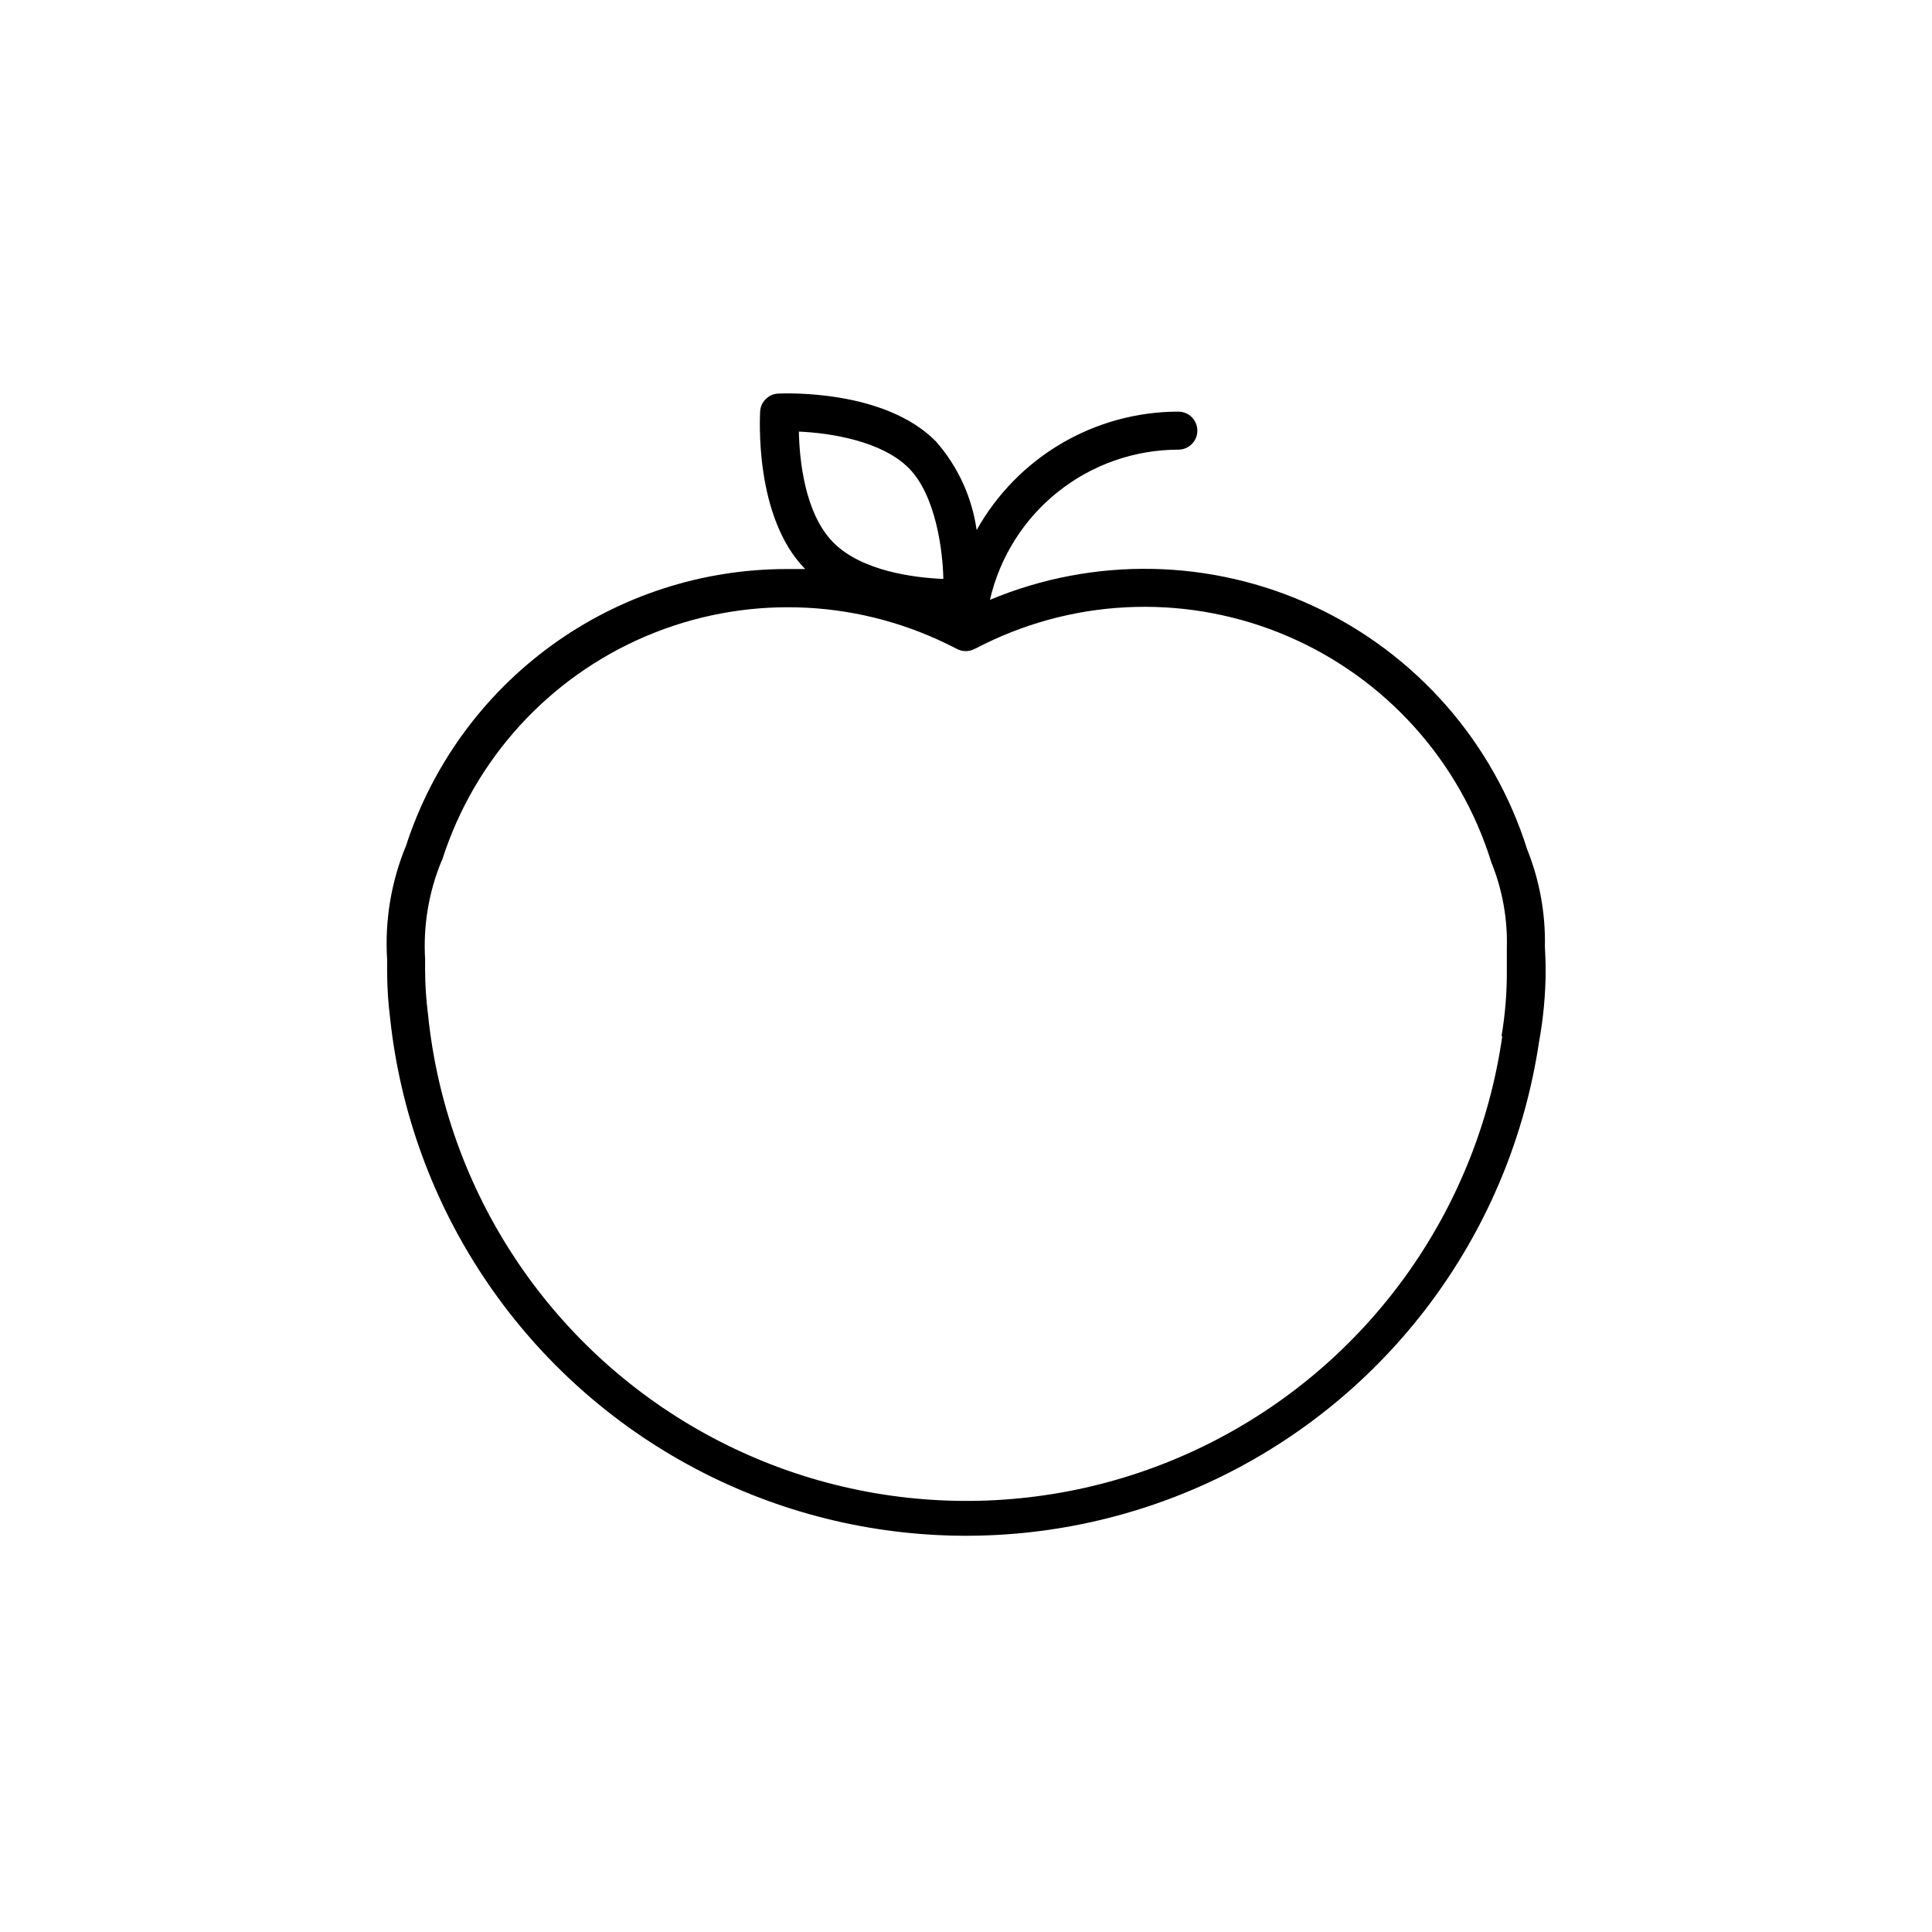 <?xml version="1.0" encoding="UTF-8"?>
<!-- The Best Svg Icon site in the world: iconSvg.co, Visit us! https://iconsvg.co -->
<svg fill="#000000" width="800px" height="800px" version="1.1" viewBox="144 144 512 512" xmlns="http://www.w3.org/2000/svg">
 <path d="m553.41 394.96c0.199-8.844-1.395-17.637-4.688-25.848-8.973-28.484-29.516-51.883-56.602-64.469-27.086-12.586-58.215-13.195-85.773-1.68 2.598-11.301 8.945-21.391 18.016-28.617 9.066-7.231 20.316-11.172 31.91-11.184 2.781 0 5.039-2.254 5.039-5.039 0-2.781-2.258-5.039-5.039-5.039-10.895 0.012-21.59 2.926-30.984 8.441-9.395 5.519-17.152 13.438-22.469 22.949-1.227-8.711-4.973-16.875-10.781-23.48-13.652-13.906-40.305-12.746-41.562-12.695h-0.004c-2.668-0.004-4.875 2.074-5.035 4.738 0 1.109-1.715 27.859 11.941 41.766h-5.039c-22.367 0.027-44.152 7.129-62.242 20.285s-31.555 31.695-38.473 52.969c-3.957 9.559-5.684 19.898-5.035 30.227v2.922c0 4.262 0.27 8.52 0.805 12.746 5.387 49.906 34.832 94.027 78.848 118.15 44.02 24.125 97.051 25.203 142.02 2.891 44.961-22.312 76.176-65.195 83.59-114.84 1.156-6.301 1.746-12.691 1.762-19.098 0-2.012-0.102-4.078-0.199-6.094zm-197.7-136.58c8.312 0.352 22.016 2.469 29.172 9.723 7.152 7.254 8.969 21.914 9.117 29.32-7.406-0.301-21.562-1.965-29.172-9.672-7.606-7.707-8.969-21.965-9.117-29.371zm186.41 160.21c-6.66 46.648-35.809 87.055-77.98 108.09-42.168 21.031-91.977 20.012-133.25-2.734-41.27-22.746-68.734-64.312-73.473-111.2-0.492-3.859-0.746-7.746-0.758-11.641v-2.922c-0.523-8.824 0.941-17.656 4.281-25.844 0.148-0.254 0.27-0.523 0.355-0.805 8.566-26.52 28.215-48.016 53.855-58.926 25.641-10.914 54.754-10.168 79.805 2.043l2.621 1.309v0.004c1.477 0.785 3.254 0.785 4.734 0l2.621-1.309v-0.004c25.23-12.379 54.613-13.109 80.426-2 25.816 11.113 45.484 32.953 53.836 59.789 0.062 0.227 0.148 0.445 0.254 0.652 2.773 7.055 4.094 14.594 3.879 22.168v5.644c0.055 5.926-0.418 11.84-1.41 17.684z"/>
</svg>